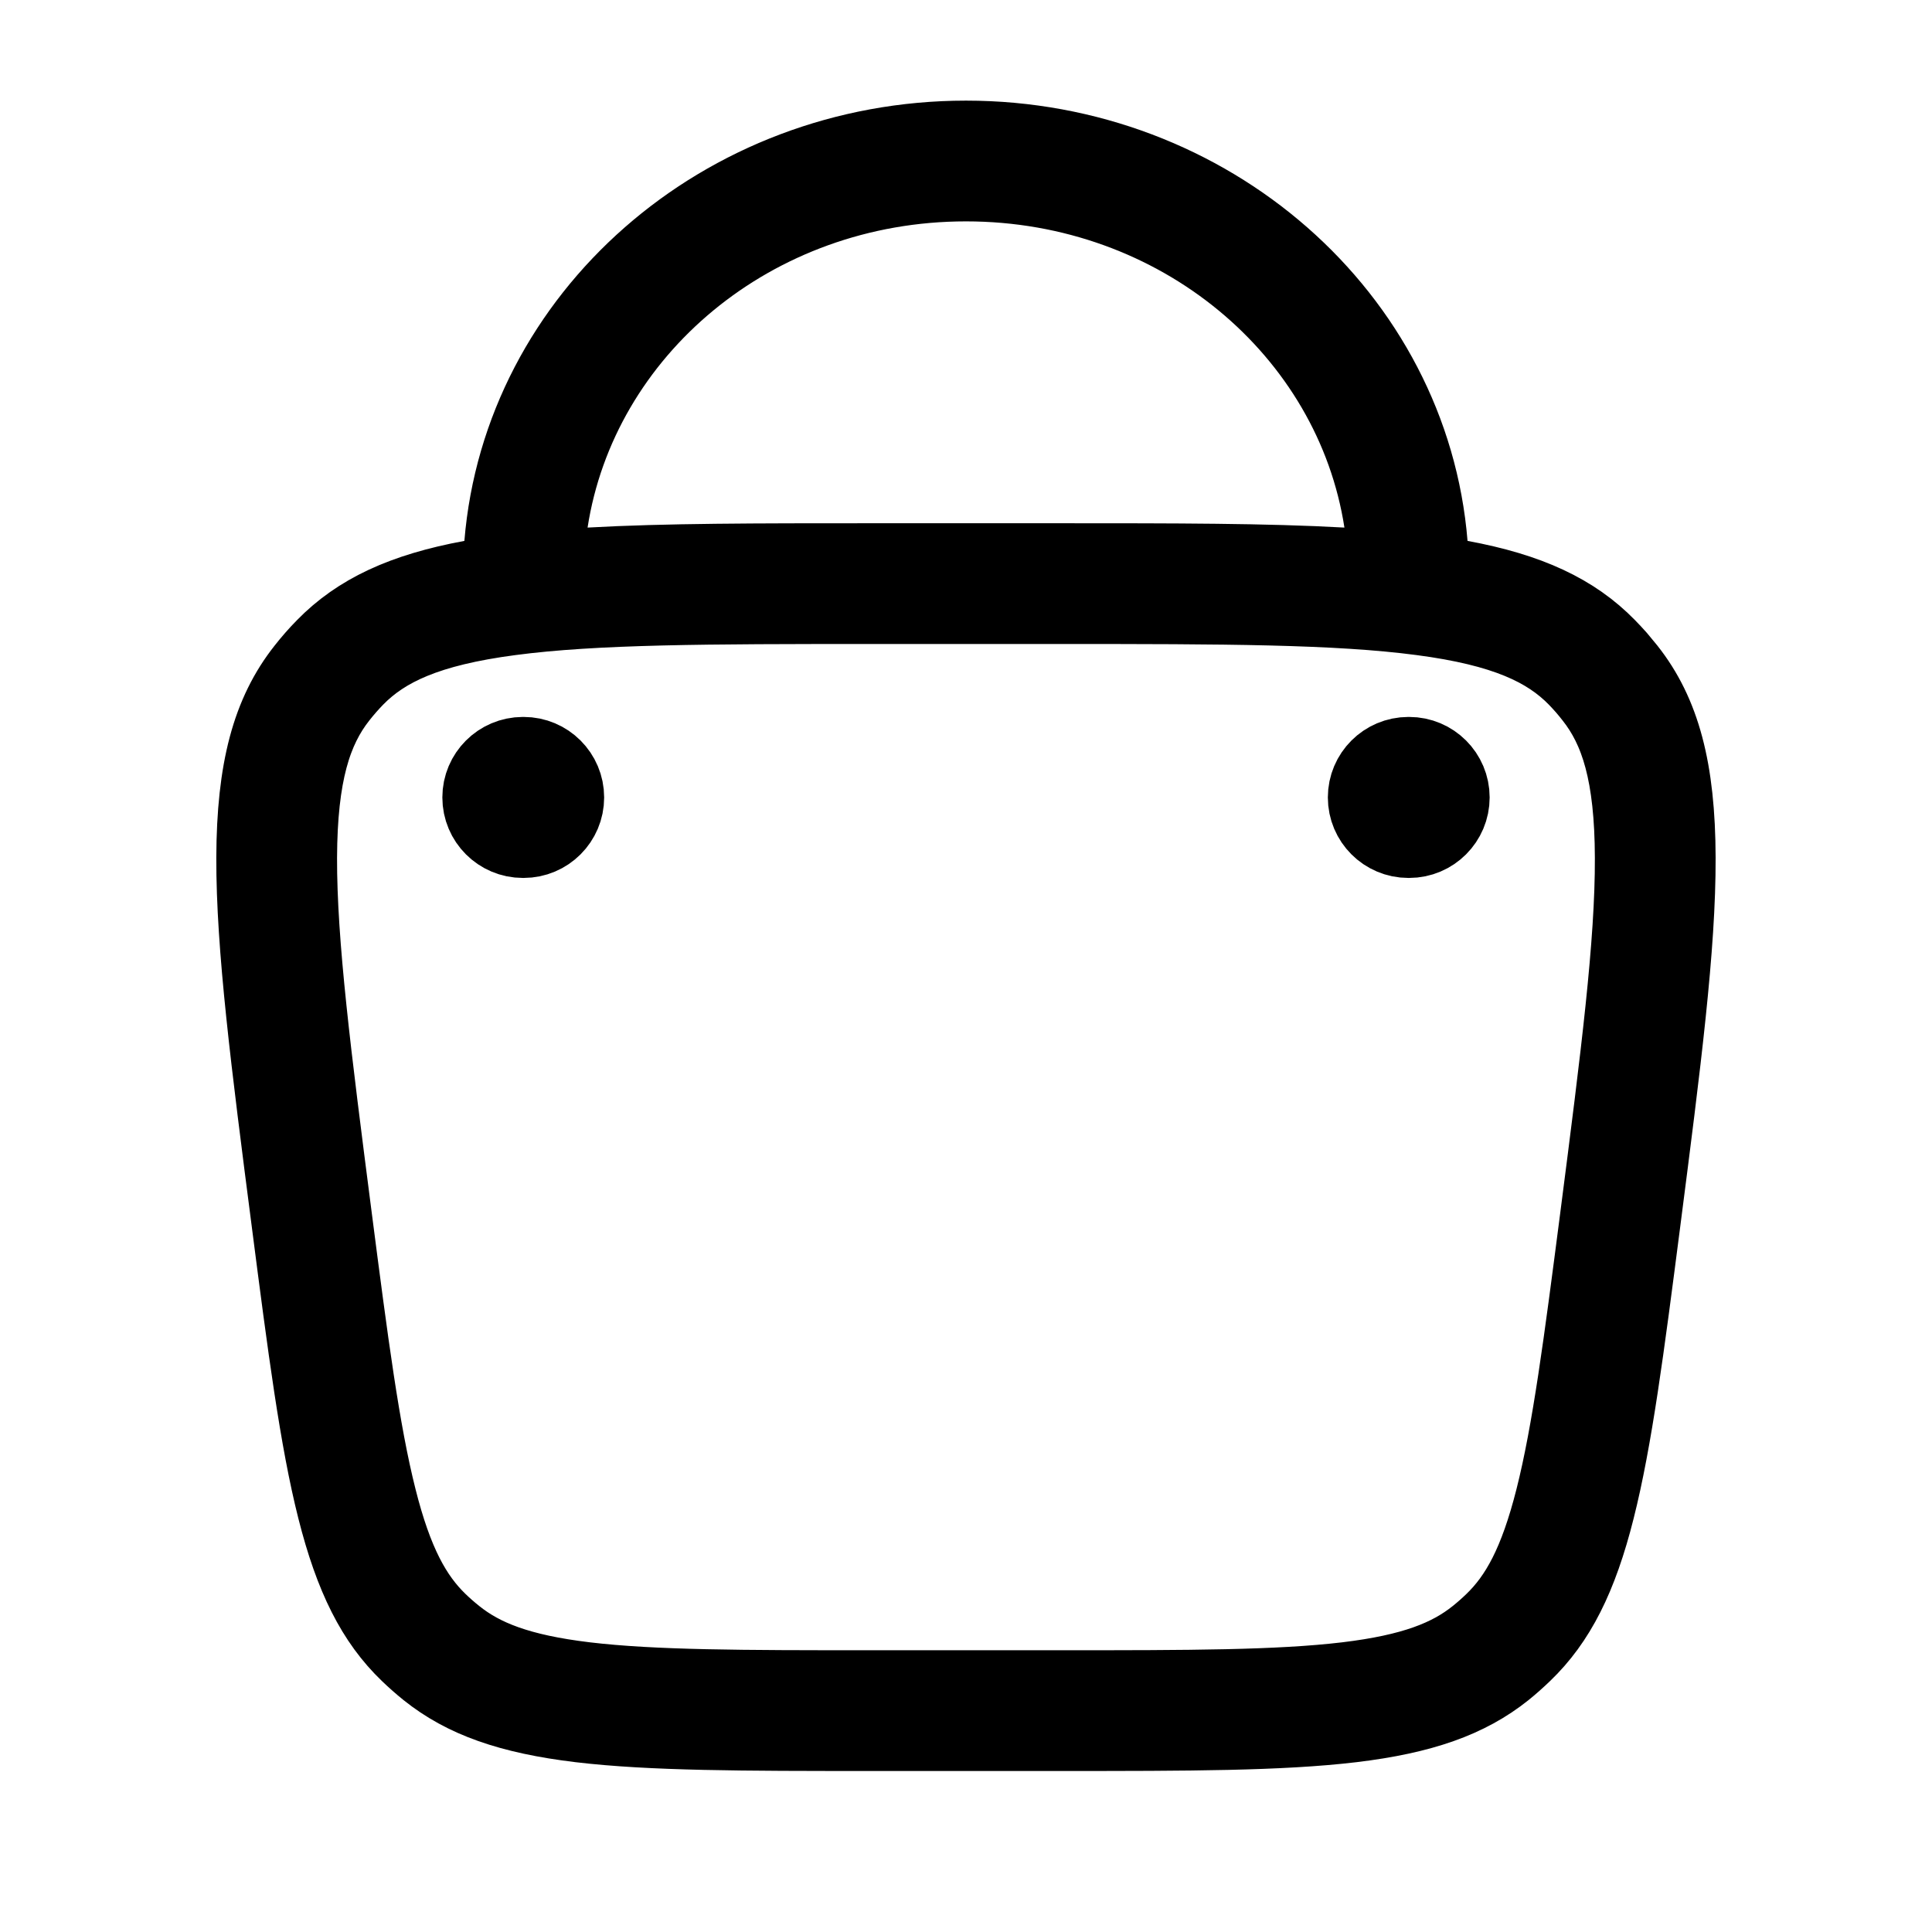 <?xml version="1.0" encoding="UTF-8"?> <svg xmlns="http://www.w3.org/2000/svg" width="24" height="24" viewBox="0 0 24 24" fill="none"><path d="M12 1.75C15.011 1.75 17.503 3.948 17.732 6.76L17.764 7.142L18.14 7.211C18.986 7.367 19.539 7.629 19.953 8.053C19.996 8.097 20.038 8.142 20.079 8.188L20.198 8.332C20.621 8.868 20.809 9.559 20.812 10.654C20.816 11.762 20.631 13.198 20.376 15.178C20.174 16.745 20.027 17.877 19.809 18.74C19.595 19.592 19.323 20.124 18.91 20.521C18.834 20.594 18.756 20.664 18.674 20.73C18.226 21.088 17.663 21.289 16.791 21.394C15.906 21.499 14.765 21.5 13.185 21.5H10.814C9.234 21.5 8.093 21.499 7.209 21.394C6.337 21.289 5.774 21.088 5.327 20.73C5.245 20.664 5.166 20.594 5.09 20.521C4.677 20.124 4.406 19.591 4.191 18.74C3.973 17.877 3.826 16.745 3.624 15.178C3.368 13.198 3.184 11.762 3.187 10.654C3.191 9.559 3.379 8.868 3.802 8.332C3.878 8.235 3.96 8.141 4.047 8.053C4.461 7.629 5.014 7.367 5.859 7.211L6.236 7.142L6.267 6.76C6.497 3.948 8.989 1.75 12 1.75ZM10.814 7.5C8.804 7.5 7.394 7.502 6.337 7.642C5.303 7.778 4.77 8.029 4.404 8.402C4.33 8.478 4.26 8.558 4.194 8.642C3.871 9.052 3.691 9.613 3.687 10.655C3.684 11.722 3.863 13.12 4.12 15.114C4.324 16.693 4.467 17.789 4.676 18.617C4.878 19.421 5.117 19.853 5.436 20.161C5.501 20.224 5.569 20.283 5.64 20.34C5.986 20.618 6.445 20.799 7.268 20.898C8.116 20.999 9.223 21 10.814 21H13.185C14.777 21 15.884 20.999 16.732 20.898C17.555 20.799 18.014 20.618 18.36 20.34C18.431 20.283 18.498 20.224 18.563 20.161C18.883 19.853 19.121 19.421 19.324 18.617C19.533 17.789 19.676 16.693 19.88 15.114C20.137 13.12 20.316 11.722 20.312 10.655C20.309 9.613 20.129 9.052 19.805 8.642C19.74 8.558 19.67 8.478 19.596 8.402C19.23 8.029 18.697 7.778 17.663 7.642C16.605 7.502 15.196 7.5 13.185 7.5H10.814ZM6.495 9.406H6.505C6.781 9.406 7.005 9.63 7.005 9.906C7.005 10.182 6.781 10.406 6.505 10.406H6.495C6.219 10.406 5.995 10.182 5.995 9.906C5.995 9.63 6.219 9.407 6.495 9.406ZM17.495 9.406H17.505C17.781 9.406 18.005 9.63 18.005 9.906C18.005 10.182 17.781 10.406 17.505 10.406H17.495C17.219 10.406 16.995 10.182 16.995 9.906C16.995 9.63 17.219 9.407 17.495 9.406ZM12 2.25C9.342 2.25 7.173 4.096 6.805 6.477L6.71 7.087L7.326 7.053C8.268 7 9.407 7 10.814 7H13.185C14.593 7 15.732 7 16.674 7.053L17.29 7.087L17.195 6.477C16.827 4.096 14.657 2.25 12 2.25Z" fill="#0A0A0A" stroke="#0A0A0A" style="fill:#0A0A0A;fill:color(display-p3 0.039 0.039 0.039);fill-opacity:1;stroke:#0A0A0A;stroke:color(display-p3 0.039 0.039 0.039);stroke-opacity:1;"></path></svg> 